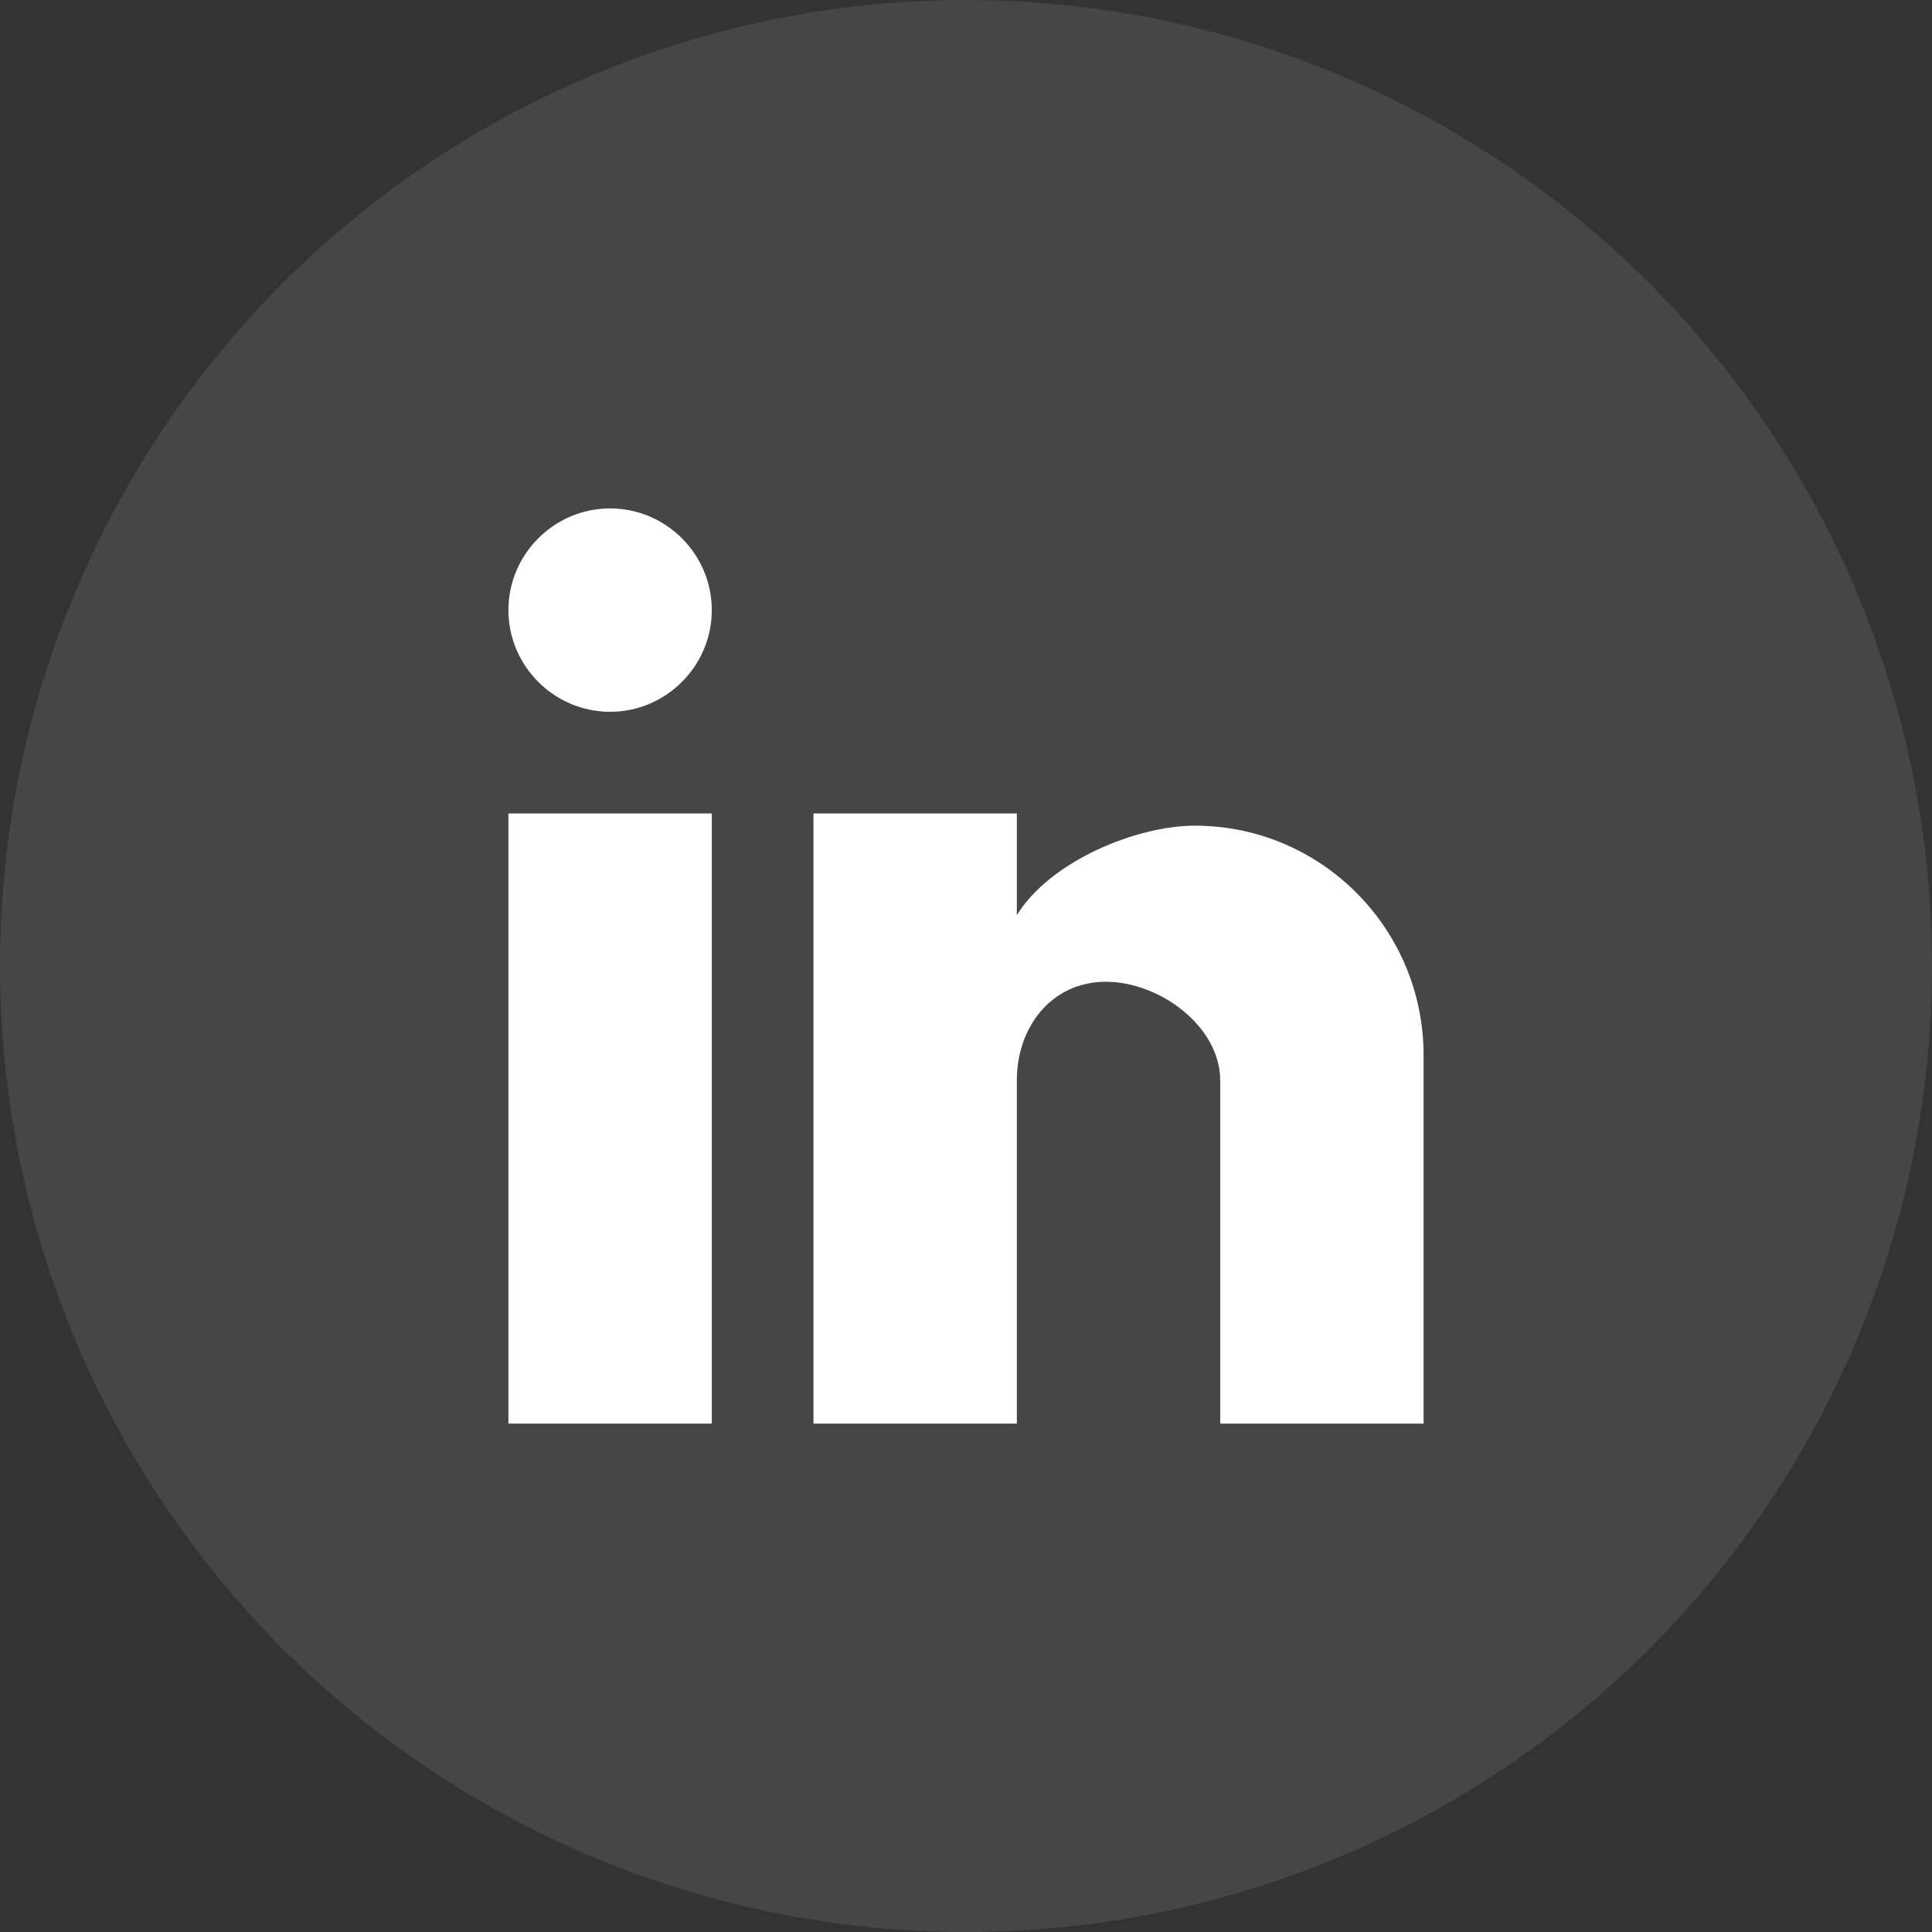 <svg width="38" height="38" viewBox="0 0 38 38" fill="none" xmlns="http://www.w3.org/2000/svg">
  <rect x="0" y="0" width="38" height="38" fill="#333333" stroke="none"/>
  <circle opacity="0.1" cx="19" cy="19" r="19" fill="#F4F5F7"/>
  <path d="M28 28H24V21.25C24 20.19 22.81 19.31 21.75 19.31C20.69 19.31 20 20.19 20 21.25V28H16V16H20V18C20.66 16.93 22.36 16.24 23.5 16.24C26 16.24 28 18.28 28 20.75V28ZM14 28H10V16H14V28ZM12 10C13.1 10 14 10.9 14 12C14 13.1 13.1 14 12 14C10.9 14 10 13.1 10 12C10 10.9 10.9 10 12 10Z" fill="white"/>
</svg>
